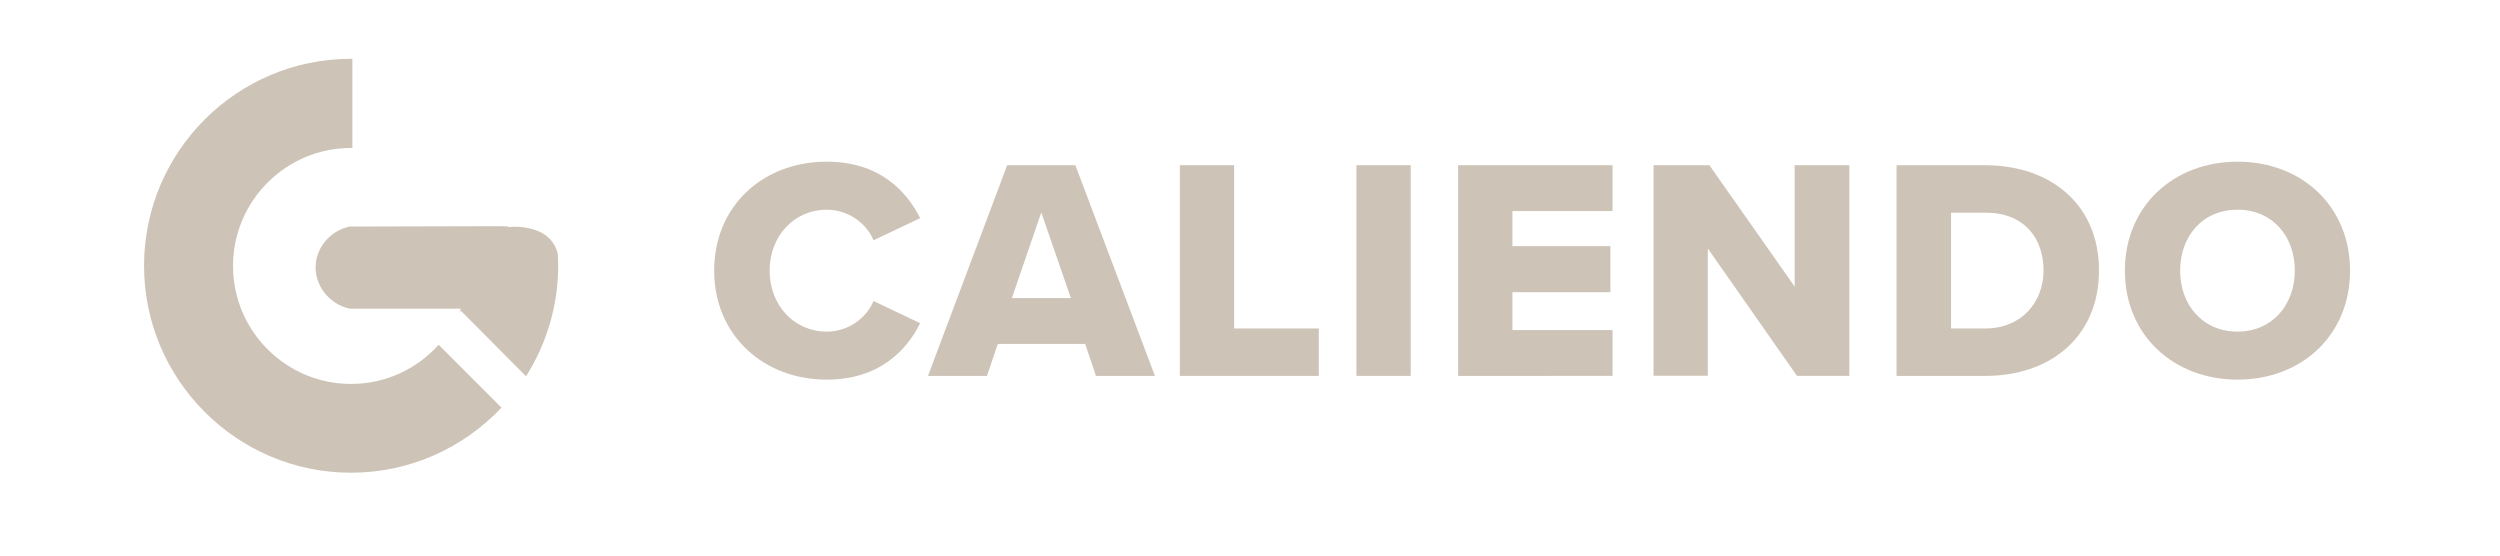 <svg xmlns="http://www.w3.org/2000/svg" xmlns:xlink="http://www.w3.org/1999/xlink" id="Ebene_1" x="0px" y="0px" viewBox="0 0 127.56 28.35" style="enable-background:new 0 0 127.56 28.35;" xml:space="preserve"><style type="text/css">	.st0{fill:#A89D91;}	.st1{fill:#CEC3B7;}</style><g>	<path class="st0" d="M14.92,8.18"></path></g><g>	<path class="st1" d="M36.44,13.81c0-3.32,2.51-5.56,5.74-5.56c2.67,0,4.06,1.47,4.77,2.88l-2.38,1.13  c-0.35-0.85-1.27-1.56-2.38-1.56c-1.68,0-2.92,1.35-2.92,3.11c0,1.76,1.24,3.11,2.92,3.11c1.11,0,2.03-0.71,2.38-1.56l2.38,1.13  c-0.69,1.39-2.09,2.88-4.77,2.88C38.96,19.37,36.44,17.11,36.44,13.81z"></path>	<path class="st1" d="M55.37,17.55h-4.46l-0.55,1.63h-3.01l4.04-10.75h3.48l4.06,10.75h-3.01L55.37,17.55z M51.63,15.21h3.01  l-1.51-4.37L51.63,15.21z"></path>	<path class="st1" d="M60.2,8.43h2.77v8.33h4.32v2.42H60.2V8.43z"></path>	<path class="st1" d="M69.21,8.43h2.77v10.75h-2.77V8.43z"></path>	<path class="st1" d="M74.4,8.43h7.88v2.34h-5.11v1.79h5v2.35h-5v1.93h5.11v2.34H74.4V8.43z"></path>	<path class="st1" d="M87.14,12.68v6.49h-2.77V8.43h2.85l4.35,6.19V8.43h2.79v10.75h-2.67L87.14,12.68z"></path>	<path class="st1" d="M96.77,8.43h4.51c3.38,0,5.82,2.03,5.82,5.37s-2.43,5.38-5.8,5.38h-4.53V8.43z M101.29,16.76  c1.88,0,2.98-1.37,2.98-2.96c0-1.66-1-2.95-2.96-2.95h-1.76v5.91H101.29z"></path>	<path class="st1" d="M114.17,8.25c3.29,0,5.74,2.29,5.74,5.56c0,3.27-2.45,5.56-5.74,5.56s-5.75-2.29-5.75-5.56  C108.42,10.54,110.88,8.25,114.17,8.25z M114.17,10.7c-1.79,0-2.93,1.35-2.93,3.11c0,1.74,1.14,3.11,2.93,3.11  c1.77,0,2.92-1.37,2.92-3.11C117.09,12.05,115.95,10.7,114.17,10.7z"></path></g><g>	<g>		<path class="st1" d="M17.91,19.59c-3.32,0-6.02-2.7-6.02-6.02s2.7-6.02,6.02-6.02c0.02,0,0.05,0,0.07,0V3c-0.02,0-0.05,0-0.07,0   C12.08,3,7.35,7.74,7.35,13.56s4.74,10.56,10.56,10.56c3.02,0,5.75-1.28,7.68-3.32l-3.21-3.21   C21.28,18.82,19.68,19.59,17.91,19.59z"></path>	</g>	<g>		<path class="st1" d="M26.84,19.2c1.03-1.63,1.64-3.57,1.64-5.64c0-0.2-0.01-0.41-0.02-0.61c-0.4-1.65-2.59-1.36-2.59-1.36   l0.07-0.04h-0.3l0-0.01l-7.81,0.02c-0.95,0.21-1.64,1-1.72,1.91c-0.09,1.04,0.64,2.03,1.72,2.28h5.69   c-0.03,0.07-0.06,0.13-0.08,0.19l0.08-0.08L26.84,19.2z"></path>	</g>	<g>		<line class="st1" x1="22.38" y1="17.59" x2="25.59" y2="20.8"></line>	</g>	<g>		<path class="st1" d="M26.84,19.2"></path>	</g></g></svg>